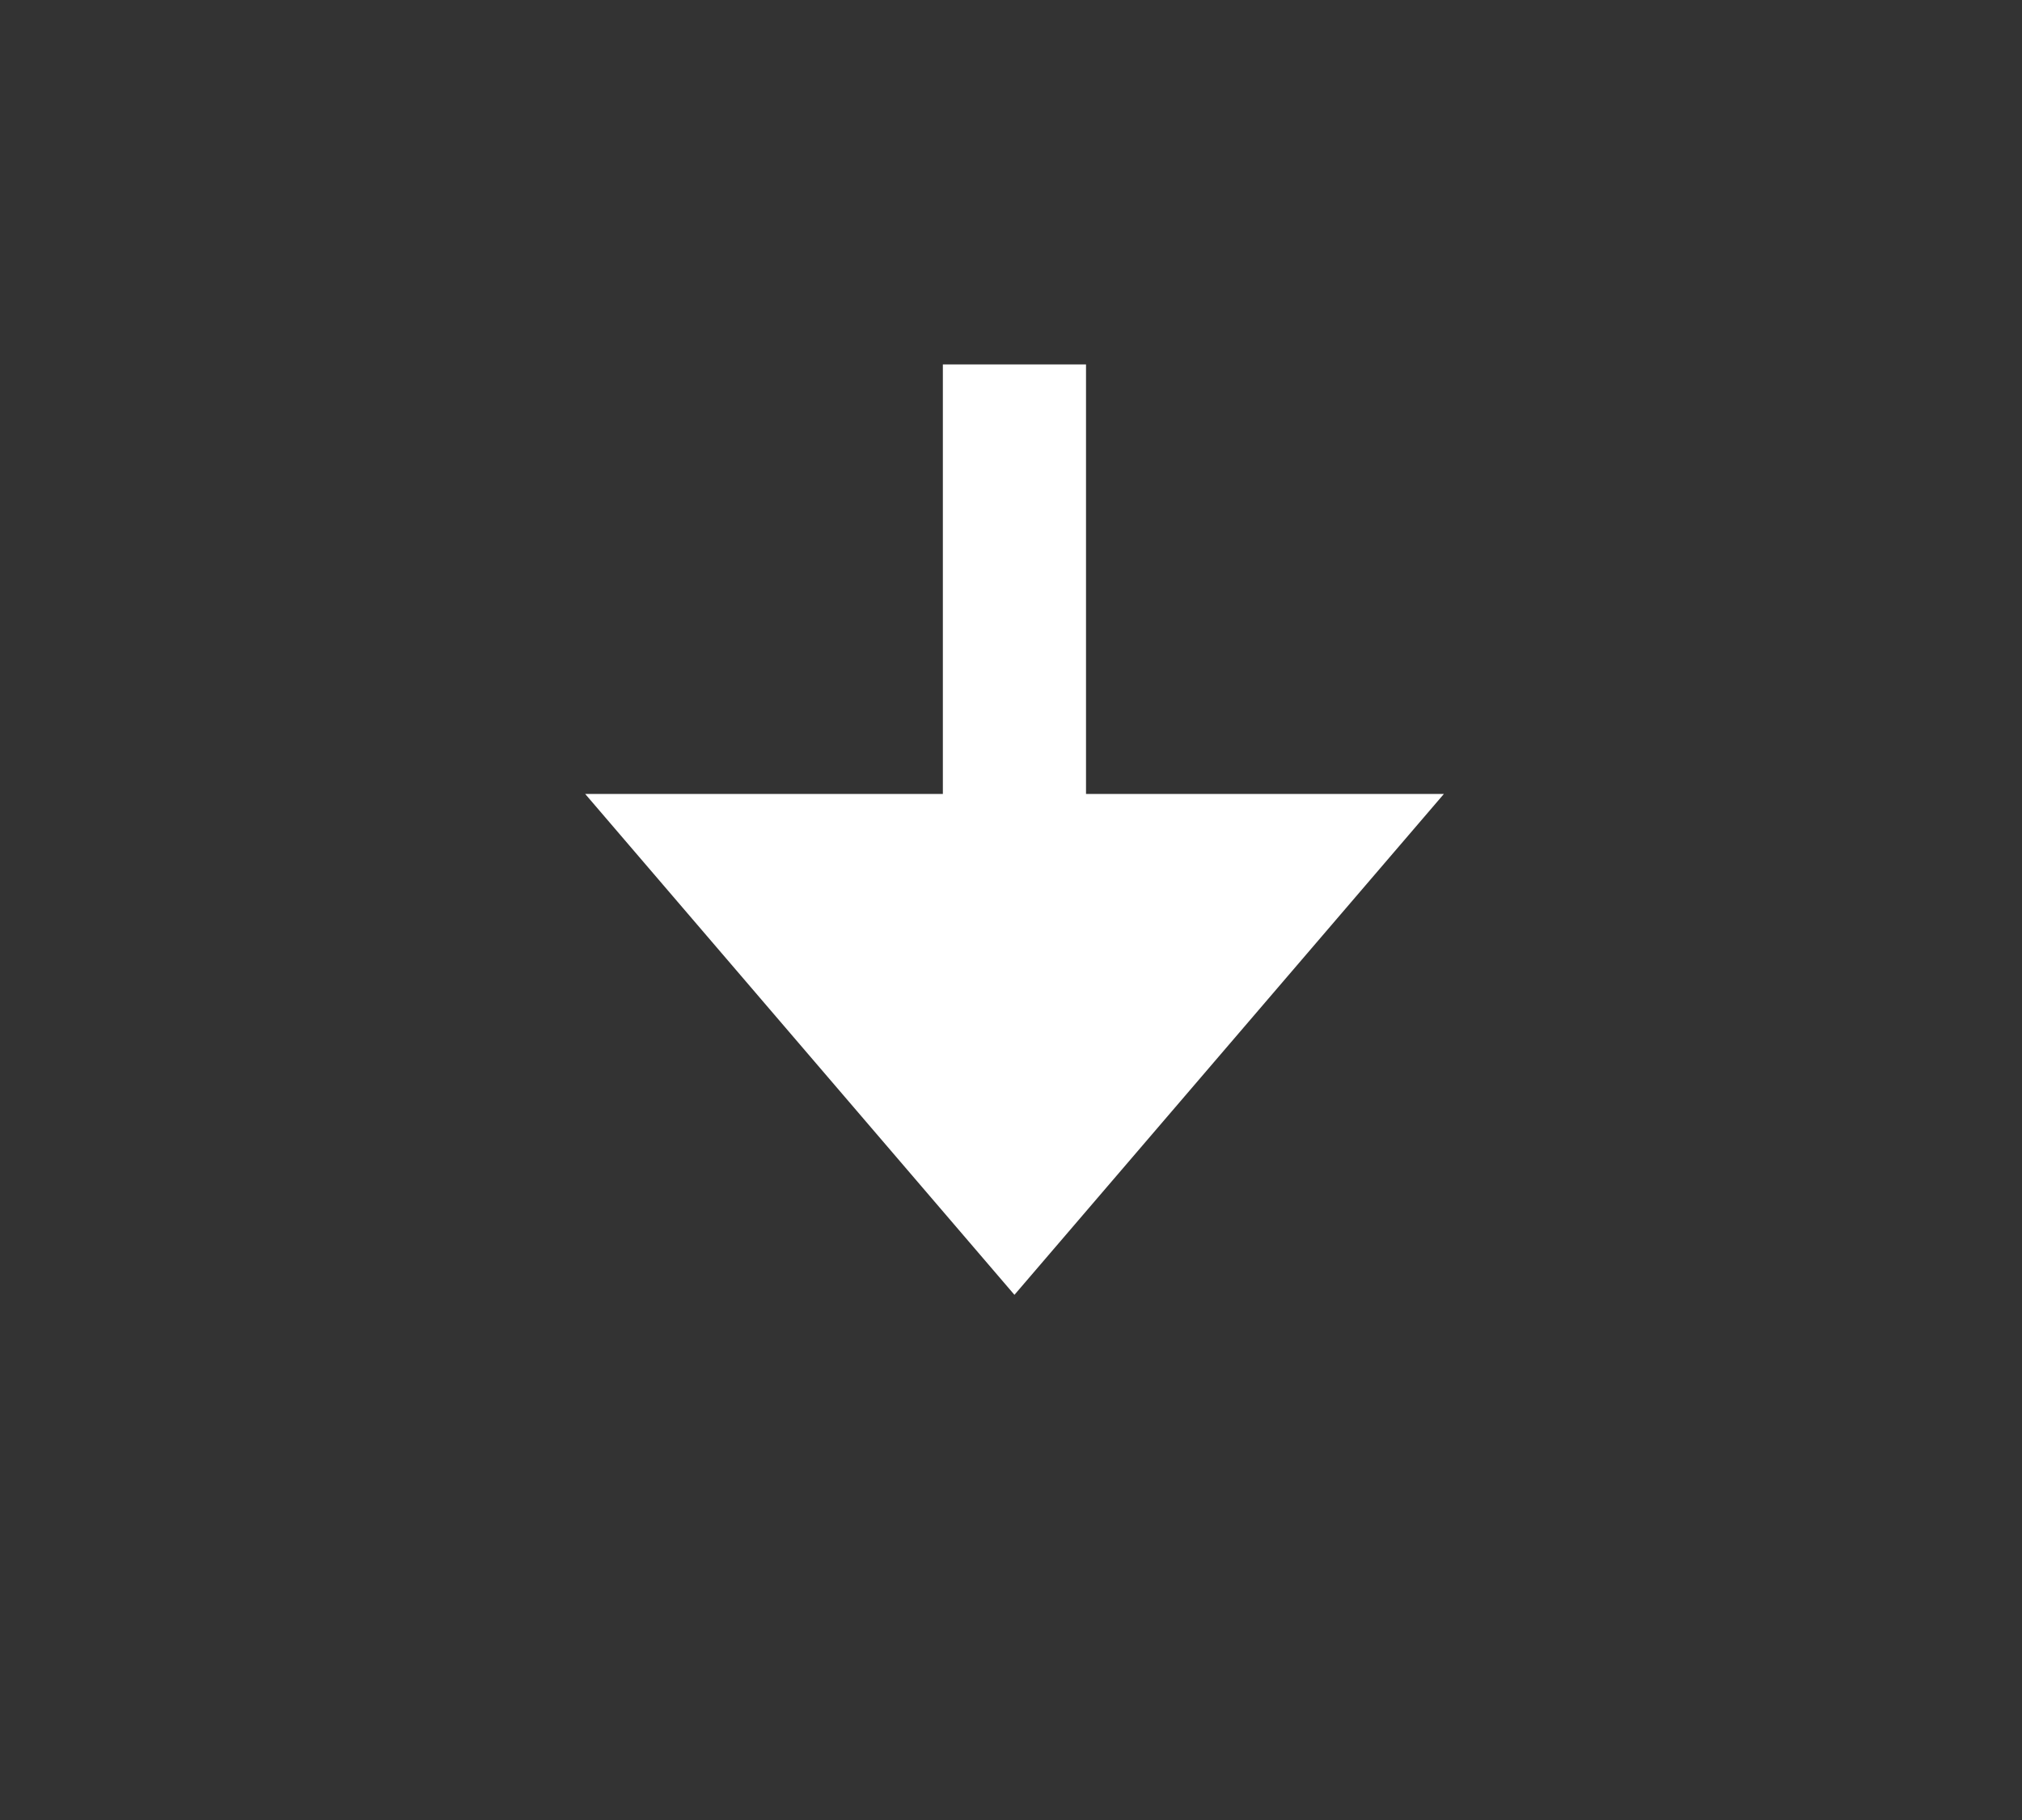 <svg viewBox="0 0 10 9" fill="none" xmlns="http://www.w3.org/2000/svg">
<rect x="0" y="0" width="10" height="9" fill="#333333" stroke="none"/>
<path d="M5.371 1.802V3.926H7.141L5.017 6.403L2.894 3.926H4.663L4.663 1.802H5.371Z" fill="white"/>
</svg>
